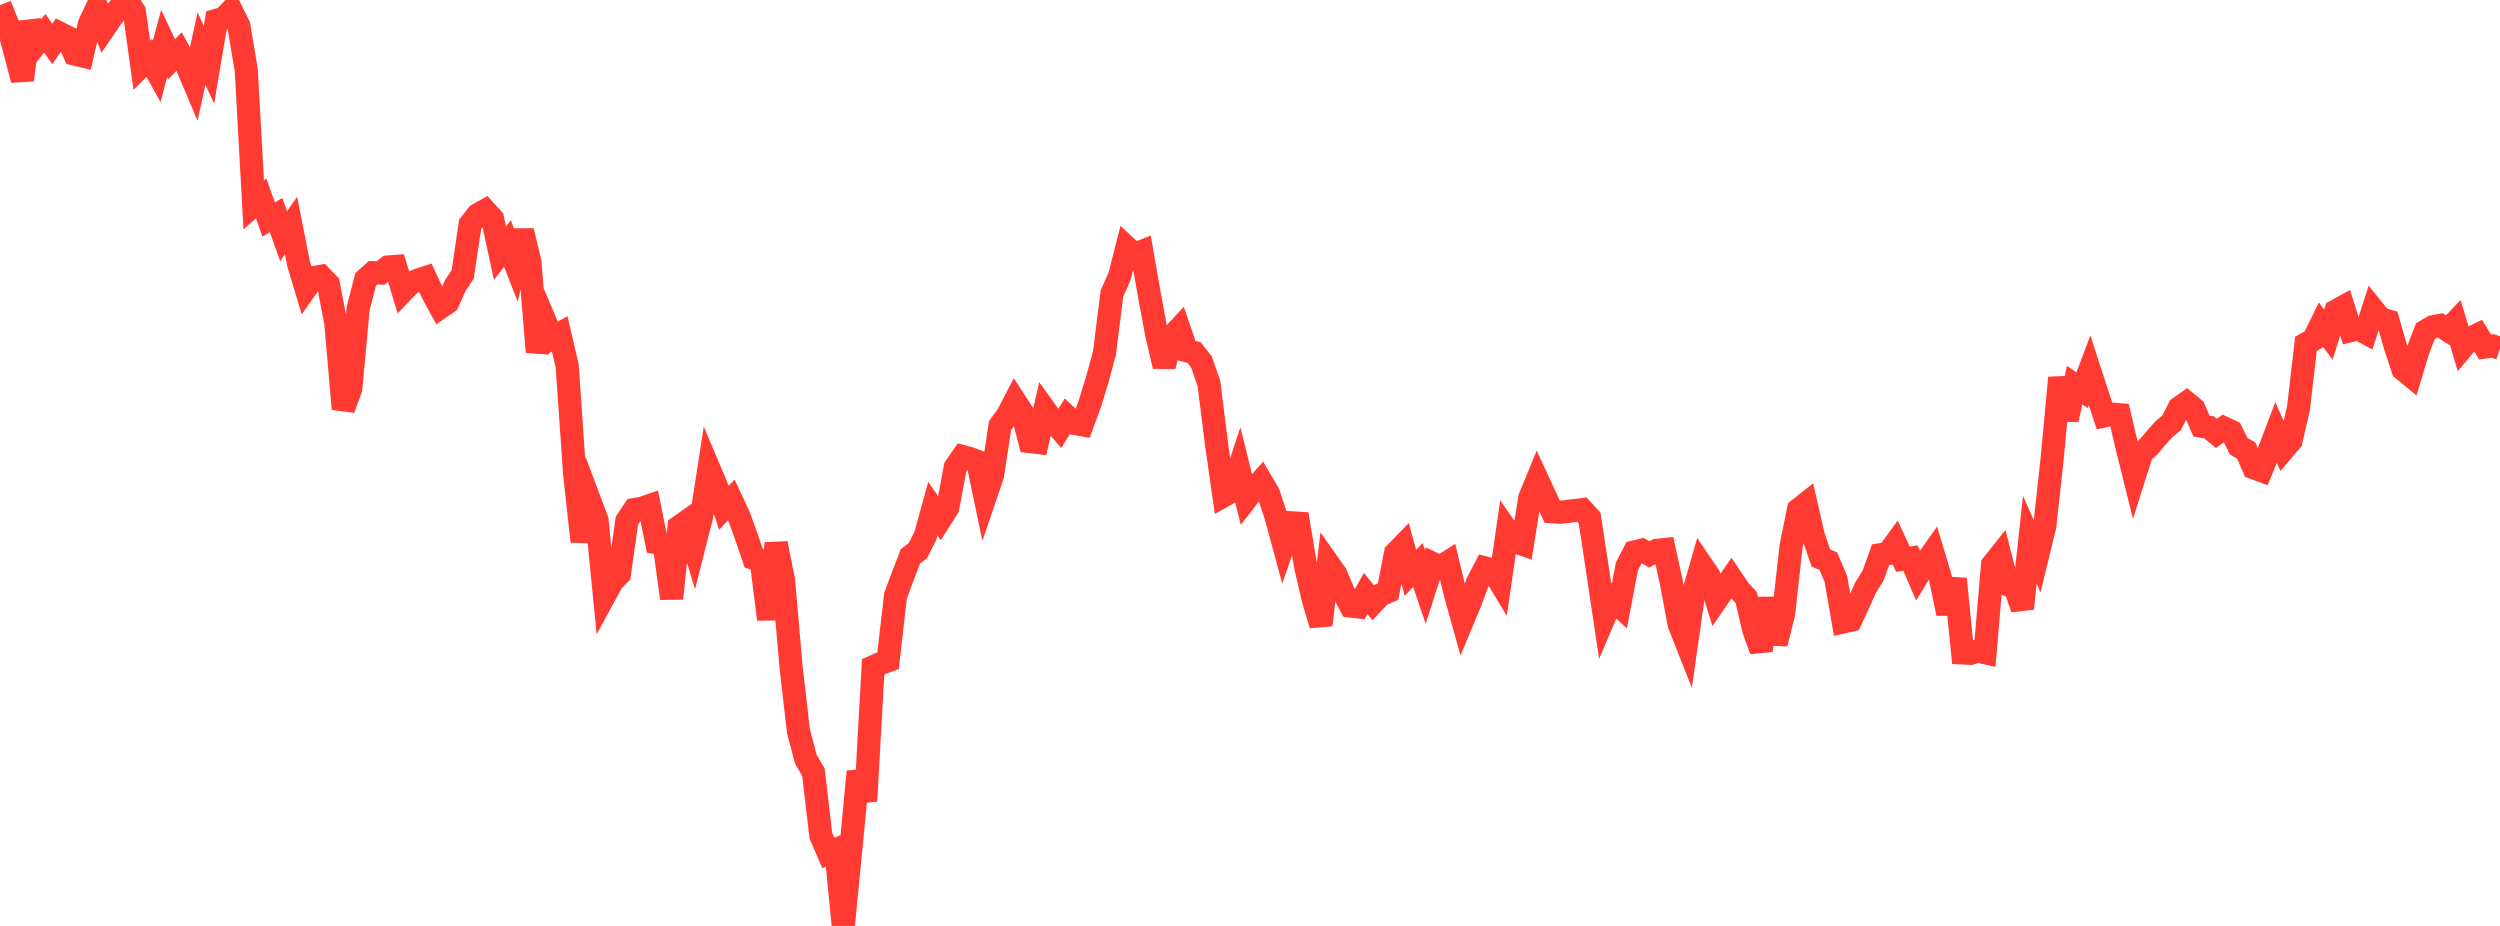 <?xml version="1.0" standalone="no"?>
<!DOCTYPE svg PUBLIC "-//W3C//DTD SVG 1.1//EN" "http://www.w3.org/Graphics/SVG/1.1/DTD/svg11.dtd">

<svg width="135" height="50" viewBox="0 0 135 50" preserveAspectRatio="none" 
  xmlns="http://www.w3.org/2000/svg"
  xmlns:xlink="http://www.w3.org/1999/xlink">


<polyline points="0.0, 0.278 0.403, 1.294 0.806, 2.774 1.209, 4.317 1.612, 1.189 2.015, 2.3 2.418, 1.796 2.821, 2.374 3.224, 1.795 3.627, 1.996 4.03, 2.919 4.433, 3.016 4.836, 1.269 5.239, 0.422 5.642, 1.502 6.045, 0.912 6.448, 0.431 6.851, 0.0 7.254, 0.627 7.657, 3.525 8.06, 3.124 8.463, 3.855 8.866, 2.342 9.269, 3.198 9.672, 2.784 10.075, 3.514 10.478, 4.467 10.881, 2.624 11.284, 3.501 11.687, 1.104 12.09, 0.983 12.493, 0.569 12.896, 1.392 13.299, 3.799 13.701, 11.068 14.104, 10.714 14.507, 11.851 14.91, 11.615 15.313, 12.755 15.716, 12.182 16.119, 14.223 16.522, 15.567 16.925, 14.993 17.328, 14.922 17.731, 15.341 18.134, 17.432 18.537, 22.082 18.94, 20.987 19.343, 16.642 19.746, 15.085 20.149, 14.724 20.552, 14.744 20.955, 14.418 21.358, 14.387 21.761, 15.721 22.164, 15.301 22.567, 15.127 22.97, 14.996 23.373, 15.863 23.776, 16.604 24.179, 16.326 24.582, 15.422 24.985, 14.822 25.388, 12.117 25.791, 11.602 26.194, 11.373 26.597, 11.816 27.0, 13.672 27.403, 13.15 27.806, 14.186 28.209, 12.469 28.612, 14.135 29.015, 19.006 29.418, 17.308 29.821, 18.255 30.224, 18.027 30.627, 19.751 31.03, 25.582 31.433, 29.237 31.836, 27.019 32.239, 28.092 32.642, 32.167 33.045, 31.426 33.448, 31.001 33.851, 28.118 34.254, 27.517 34.657, 27.448 35.06, 27.31 35.463, 29.313 35.866, 29.394 36.269, 32.315 36.672, 28.444 37.075, 28.162 37.478, 29.49 37.881, 27.902 38.284, 25.304 38.687, 26.259 39.09, 27.427 39.493, 26.998 39.896, 27.865 40.299, 28.964 40.701, 30.147 41.104, 30.275 41.507, 33.442 41.91, 29.341 42.313, 31.355 42.716, 36.006 43.119, 39.5 43.522, 41.011 43.925, 41.696 44.328, 45.132 44.731, 46.059 45.134, 45.884 45.537, 50.0 45.94, 45.892 46.343, 41.664 46.746, 43.255 47.149, 36.009 47.552, 35.833 47.955, 35.68 48.358, 32.164 48.761, 31.091 49.164, 30.041 49.567, 29.734 49.97, 28.935 50.373, 27.471 50.776, 28.048 51.179, 27.418 51.582, 25.241 51.985, 24.657 52.388, 24.766 52.791, 24.918 53.194, 26.848 53.597, 25.666 54.0, 22.988 54.403, 22.435 54.806, 21.662 55.209, 22.286 55.612, 23.845 56.015, 23.893 56.418, 22.121 56.821, 22.678 57.224, 23.142 57.627, 22.493 58.03, 22.868 58.433, 22.939 58.836, 21.845 59.239, 20.545 59.642, 19.064 60.045, 15.846 60.448, 14.948 60.851, 13.37 61.254, 13.744 61.657, 13.583 62.06, 15.885 62.463, 18.062 62.866, 19.775 63.269, 18.187 63.672, 17.755 64.075, 18.936 64.478, 19.035 64.881, 19.548 65.284, 20.715 65.687, 23.94 66.09, 26.763 66.493, 26.537 66.896, 25.32 67.299, 26.944 67.701, 26.428 68.104, 25.982 68.507, 26.669 68.91, 27.902 69.313, 29.394 69.716, 28.229 70.119, 28.255 70.522, 30.677 70.925, 32.397 71.328, 33.746 71.731, 30.434 72.134, 31.006 72.537, 31.965 72.94, 32.726 73.343, 32.774 73.746, 32.049 74.149, 32.547 74.552, 32.116 74.955, 31.949 75.358, 29.878 75.761, 29.463 76.164, 30.935 76.567, 30.504 76.97, 31.691 77.373, 30.431 77.776, 30.622 78.179, 30.365 78.582, 32.054 78.985, 33.494 79.388, 32.527 79.791, 31.443 80.194, 30.669 80.597, 30.773 81.0, 31.44 81.403, 28.67 81.806, 29.247 82.209, 29.387 82.612, 26.874 83.015, 25.893 83.418, 26.766 83.821, 27.634 84.224, 27.662 84.627, 27.622 85.03, 27.571 85.433, 27.522 85.836, 27.961 86.239, 30.595 86.642, 33.299 87.045, 32.349 87.448, 32.717 87.851, 30.6 88.254, 29.808 88.657, 29.709 89.06, 29.935 89.463, 29.72 89.866, 29.677 90.269, 31.532 90.672, 33.701 91.075, 34.723 91.478, 31.909 91.881, 30.507 92.284, 31.103 92.687, 32.393 93.09, 31.806 93.493, 31.227 93.896, 31.824 94.299, 32.273 94.701, 33.999 95.104, 35.116 95.507, 32.316 95.91, 34.756 96.313, 33.147 96.716, 29.514 97.119, 27.521 97.522, 27.202 97.925, 28.96 98.328, 30.132 98.731, 30.306 99.134, 31.254 99.537, 33.582 99.94, 33.49 100.343, 32.618 100.746, 31.724 101.149, 31.074 101.552, 29.955 101.955, 29.89 102.358, 29.335 102.761, 30.195 103.164, 30.137 103.567, 31.072 103.97, 30.411 104.373, 29.841 104.776, 31.181 105.179, 33.125 105.582, 31.258 105.985, 35.261 106.388, 35.282 106.791, 35.157 107.194, 35.248 107.597, 30.498 108.0, 29.991 108.403, 31.569 108.806, 31.723 109.209, 32.858 109.612, 29.153 110.015, 30.062 110.418, 28.406 110.821, 24.722 111.224, 20.398 111.627, 22.663 112.03, 20.797 112.433, 21.073 112.836, 20.002 113.239, 21.239 113.642, 22.452 114.045, 22.362 114.448, 22.396 114.851, 24.101 115.254, 25.723 115.657, 24.452 116.06, 24.094 116.463, 23.606 116.866, 23.163 117.269, 22.833 117.672, 22.029 118.075, 21.744 118.478, 22.077 118.881, 23.009 119.284, 23.073 119.687, 23.404 120.09, 23.112 120.493, 23.299 120.896, 24.102 121.299, 24.334 121.701, 25.259 122.104, 25.408 122.507, 24.417 122.91, 23.357 123.313, 24.271 123.716, 23.798 124.119, 22.043 124.522, 18.569 124.925, 18.338 125.328, 17.525 125.731, 18.068 126.134, 16.793 126.537, 16.571 126.94, 17.849 127.343, 17.75 127.746, 17.968 128.149, 16.716 128.552, 17.215 128.955, 17.332 129.358, 18.734 129.761, 19.943 130.164, 20.275 130.567, 18.933 130.97, 17.883 131.373, 17.644 131.776, 17.572 132.179, 17.831 132.582, 17.409 132.985, 18.754 133.388, 18.272 133.791, 18.078 134.194, 18.737 134.597, 18.682 135.0, 18.814" fill="none" stroke="#ff3a33" stroke-width="1.25"/>

</svg>